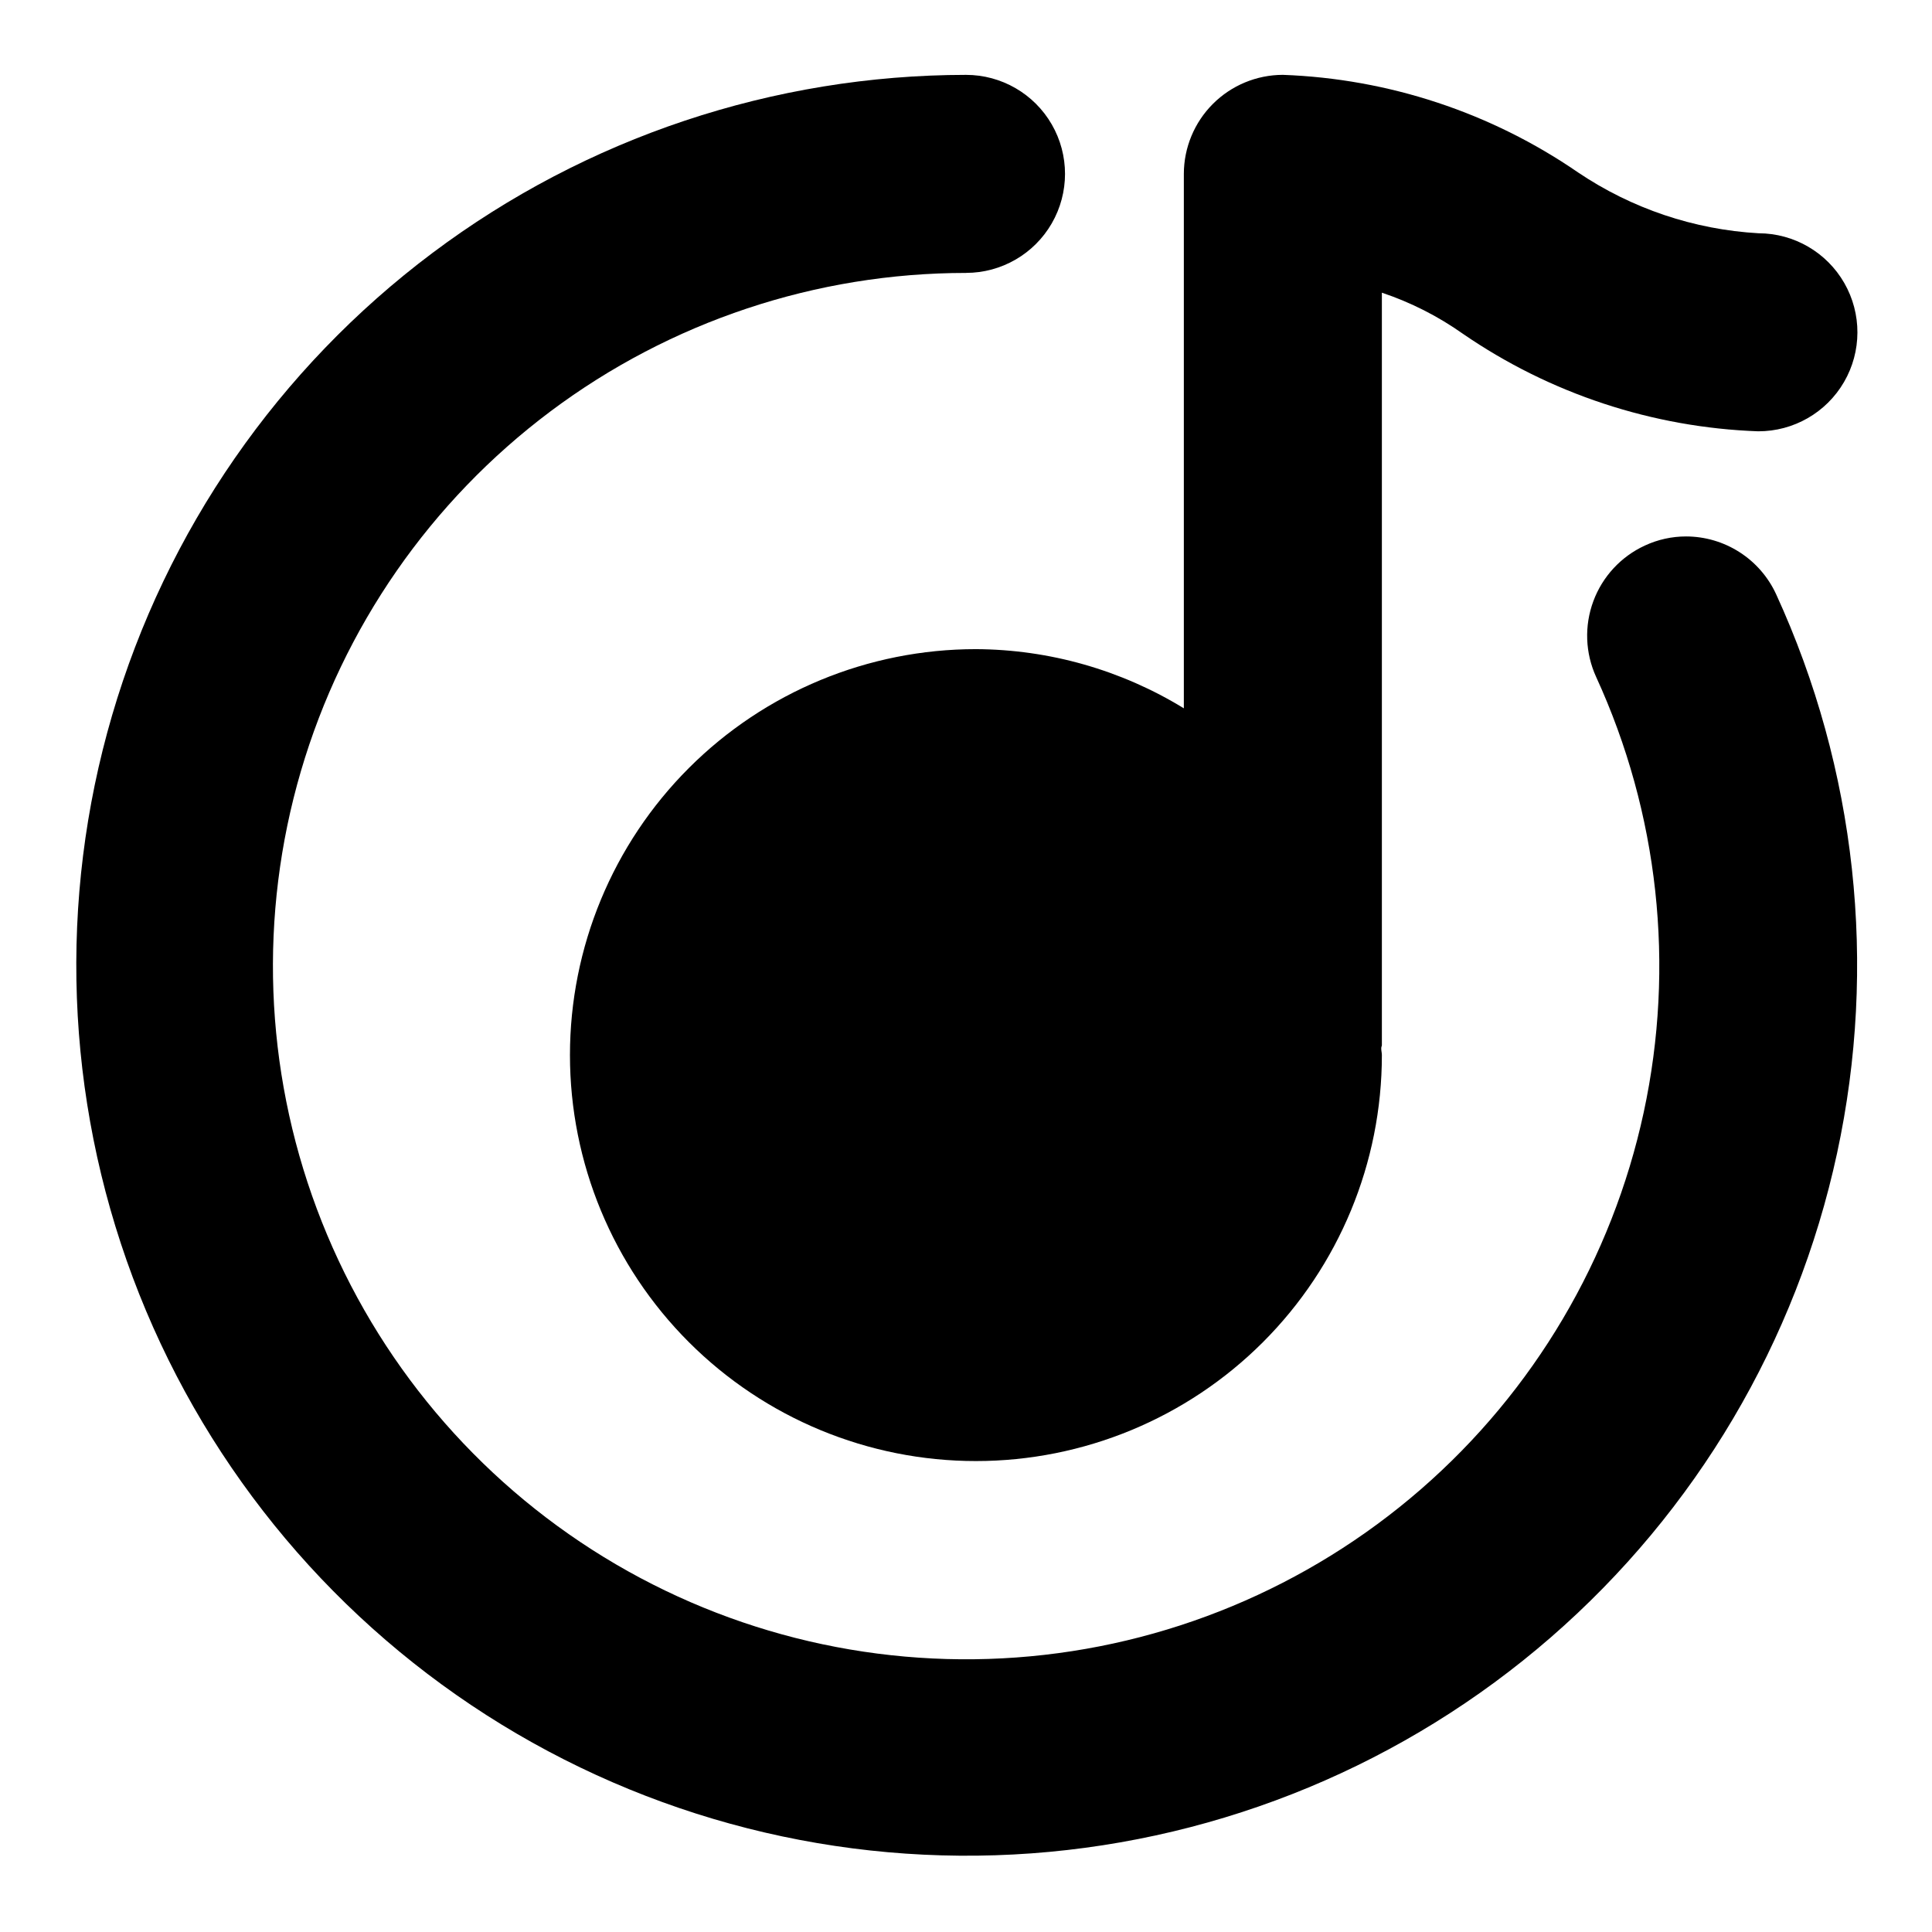<?xml version="1.0" encoding="UTF-8"?>
<!-- Uploaded to: SVG Repo, www.svgrepo.com, Generator: SVG Repo Mixer Tools -->
<svg fill="#000000" width="800px" height="800px" version="1.1" viewBox="144 144 512 512" xmlns="http://www.w3.org/2000/svg">
 <g>
  <path d="m610.07 205.82c-17.113-0.973-33.648-6.543-47.863-16.121-23.09-15.879-50.23-24.848-78.238-25.863-6.953 0.012-13.621 2.781-18.539 7.699-4.918 4.918-7.688 11.586-7.699 18.543v141.63c-16.59-10.164-35.648-15.59-55.105-15.68-28.531 0-55.895 11.332-76.07 31.508-20.18 20.18-31.512 47.543-31.512 76.074 0 28.535 11.332 55.898 31.512 76.074 20.176 20.176 47.539 31.512 76.07 31.512 28.535 0 55.898-11.336 76.074-31.512 20.176-20.176 31.512-47.539 31.512-76.074 0-0.609-0.168-1.156-0.168-1.742 0-0.586 0.168-0.566 0.168-0.883v-199.42c7.652 2.562 14.887 6.234 21.477 10.895 23.094 15.871 50.23 24.836 78.234 25.84 9.375 0.027 18.051-4.949 22.762-13.055 4.711-8.105 4.738-18.109 0.074-26.242-4.664-8.129-13.312-13.156-22.688-13.184z"/>
  <path d="m400 216.32c9.375 0 18.035-5 22.723-13.117 4.688-8.121 4.688-18.121 0-26.242-4.688-8.117-13.348-13.121-22.723-13.121-50.992 0.043-100.6 16.598-141.39 47.191s-70.578 73.578-84.898 122.52c-14.32 48.941-12.398 101.2 5.469 148.96 17.871 47.758 50.73 88.441 93.66 115.96 42.926 27.516 93.613 40.391 144.47 36.691 50.855-3.703 99.148-23.777 137.64-57.219 38.492-33.445 65.117-78.457 75.883-128.3 10.77-49.844 5.106-101.83-16.148-148.18-2.102-4.559-5.461-8.422-9.688-11.133-4.227-2.711-9.137-4.16-14.16-4.168-3.777-0.004-7.508 0.82-10.934 2.414-6.324 2.914-11.234 8.215-13.652 14.742-2.422 6.527-2.156 13.75 0.742 20.082 16.559 36.086 20.98 76.566 12.605 115.38-8.375 38.812-29.102 73.863-59.07 99.906-29.969 26.043-67.566 41.676-107.17 44.559-39.598 2.879-79.066-7.148-112.49-28.578-33.422-21.434-59.004-53.117-72.906-90.305-13.906-37.191-15.387-77.883-4.227-115.98 11.164-38.105 34.371-71.562 66.148-95.371 31.773-23.805 70.406-36.676 110.11-36.684z"/>
 </g>
</svg>
